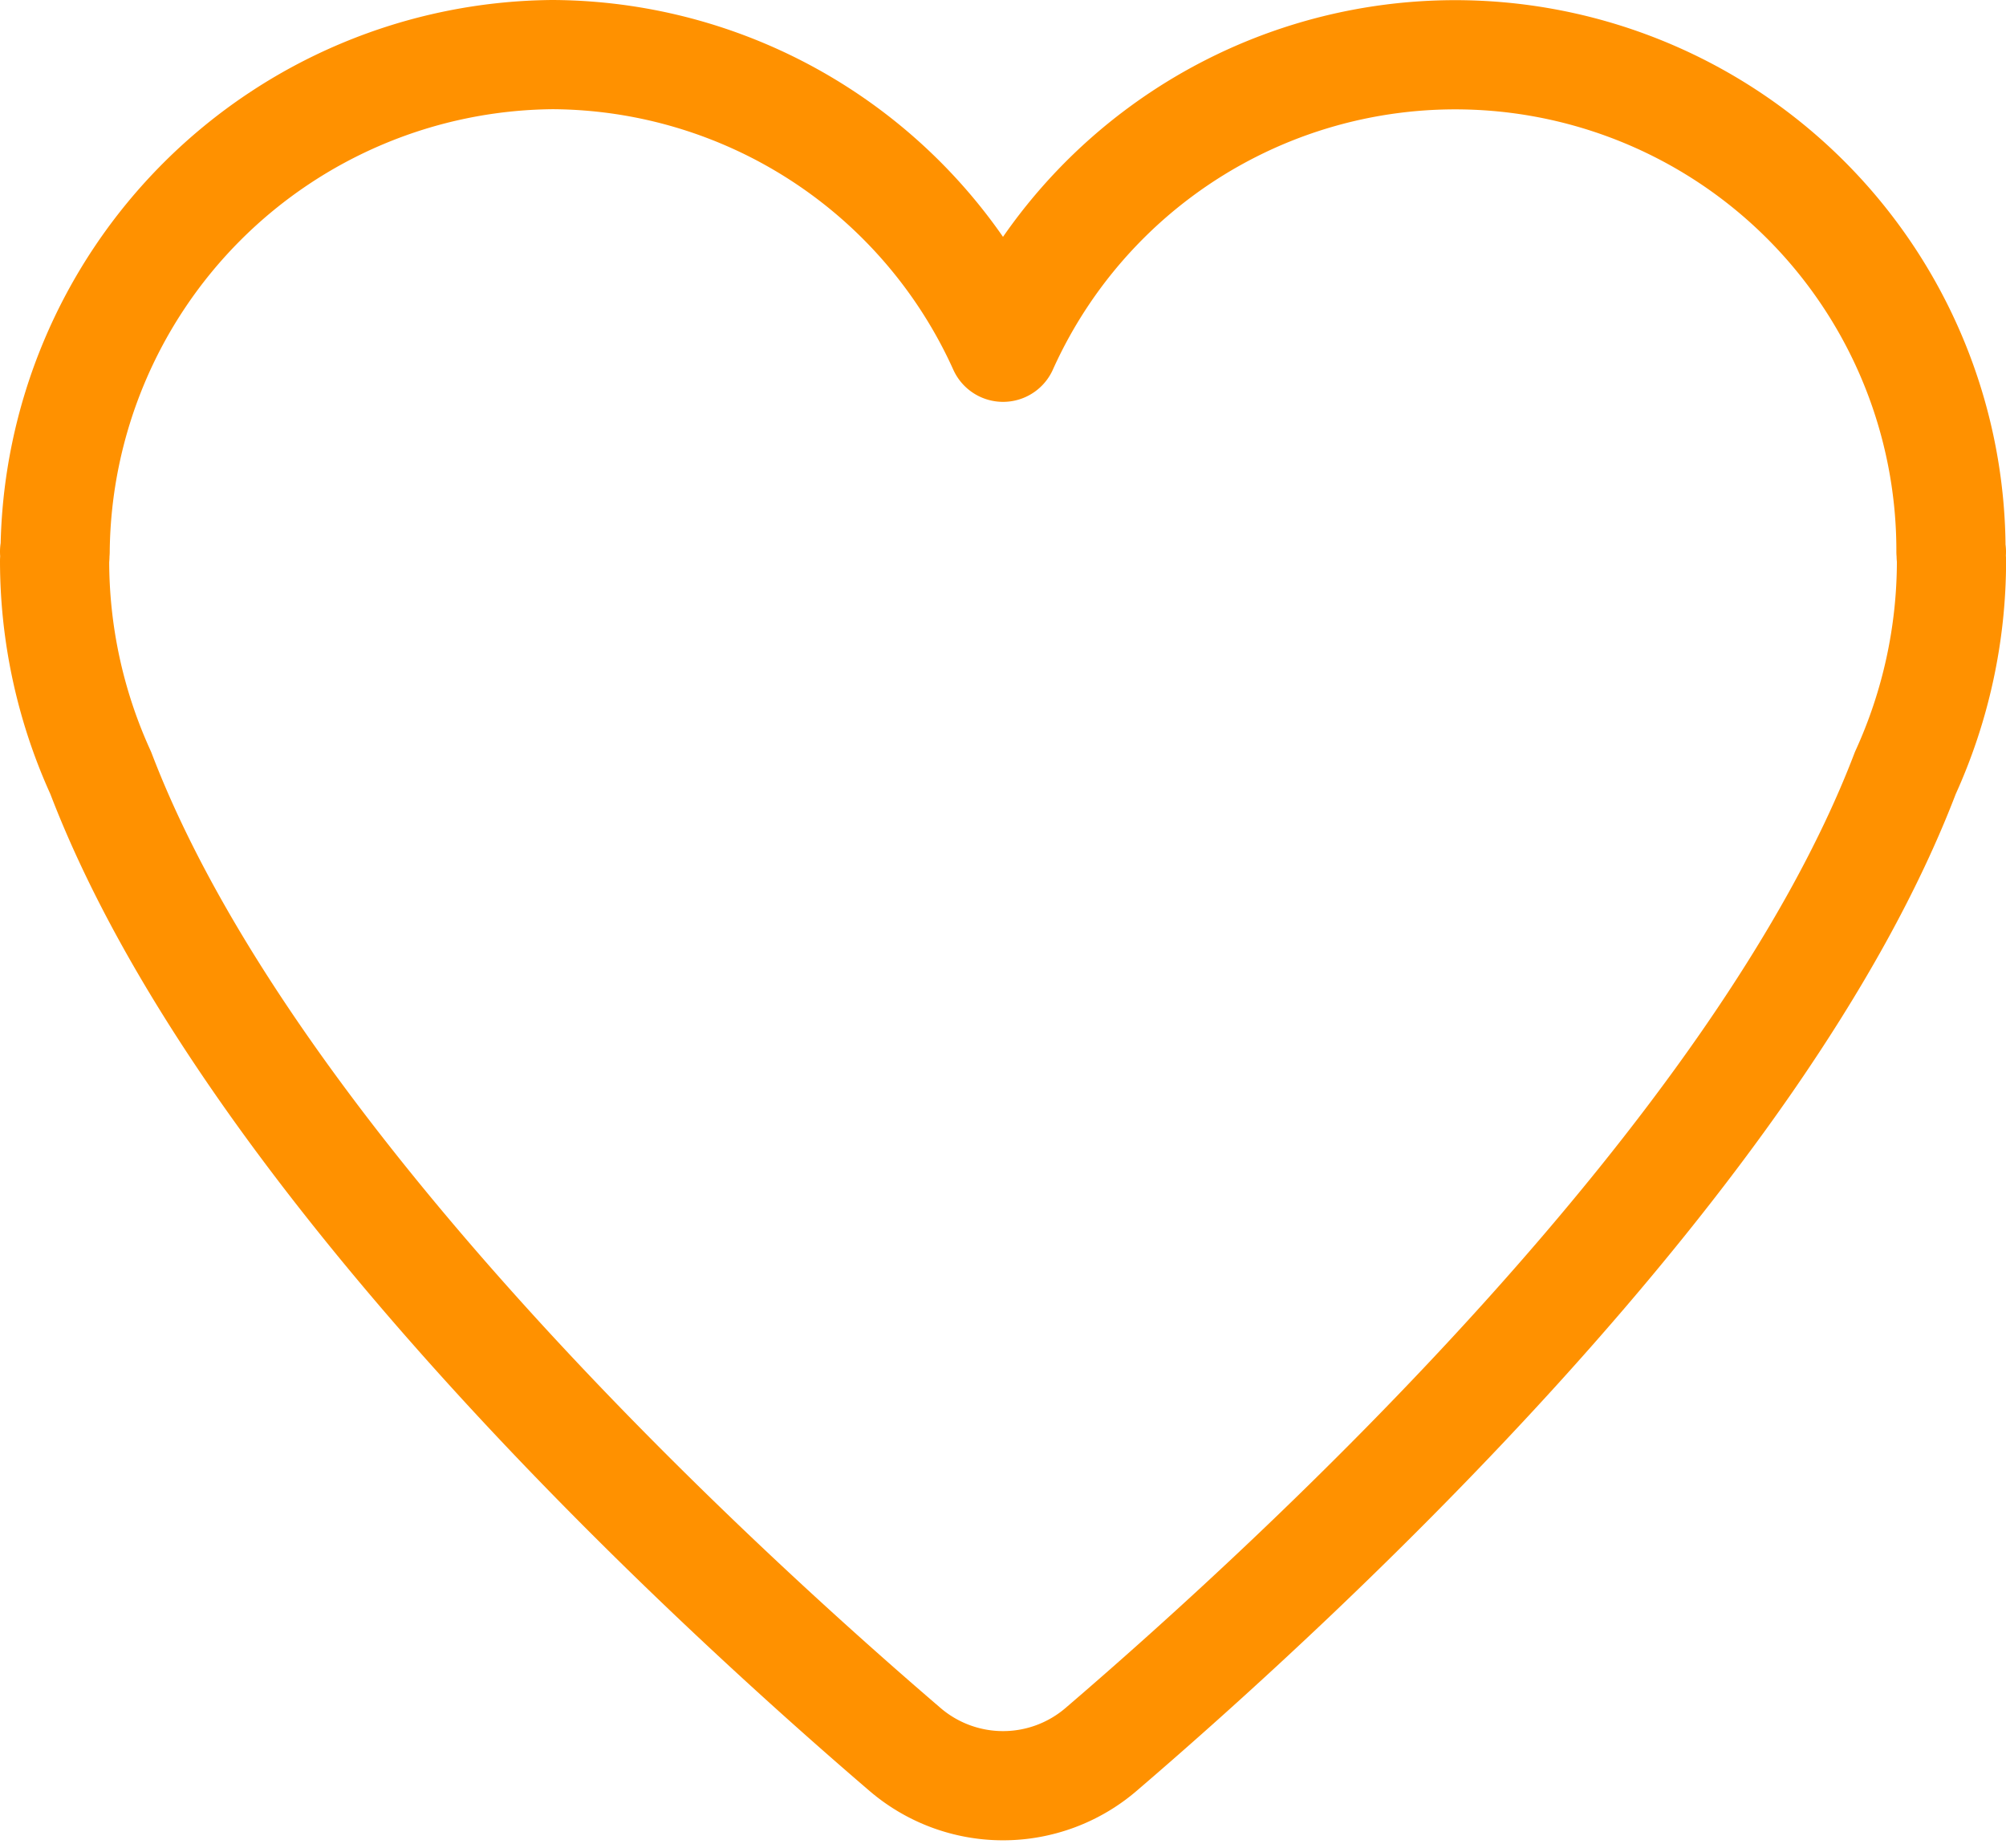 <svg xmlns="http://www.w3.org/2000/svg" width="45.927" height="42.307" viewBox="0 0 45.927 42.307">
  <path id="패스_106" data-name="패스 106" d="M43.422,11.481c0-.035.005-.07.005-.1h-.01A11.35,11.35,0,0,0,21.715,6.7,11.377,11.377,0,0,0,11.4,0,11.485,11.485,0,0,0,.012,11.376H0c0,.035.007.07.007.1S0,11.556,0,11.594a11.7,11.7,0,0,0,1.057,4.853c3.338,8.747,13.767,18.37,18.4,22.343a3.448,3.448,0,0,0,4.515,0c4.633-3.973,15.062-13.6,18.4-22.343a11.7,11.7,0,0,0,1.057-4.853c0-.038-.005-.075-.005-.113" transform="translate(1.25 1.25)" fill="none" stroke="#ff9100" stroke-linecap="round" stroke-linejoin="round" stroke-width="2.5"/>
</svg>
